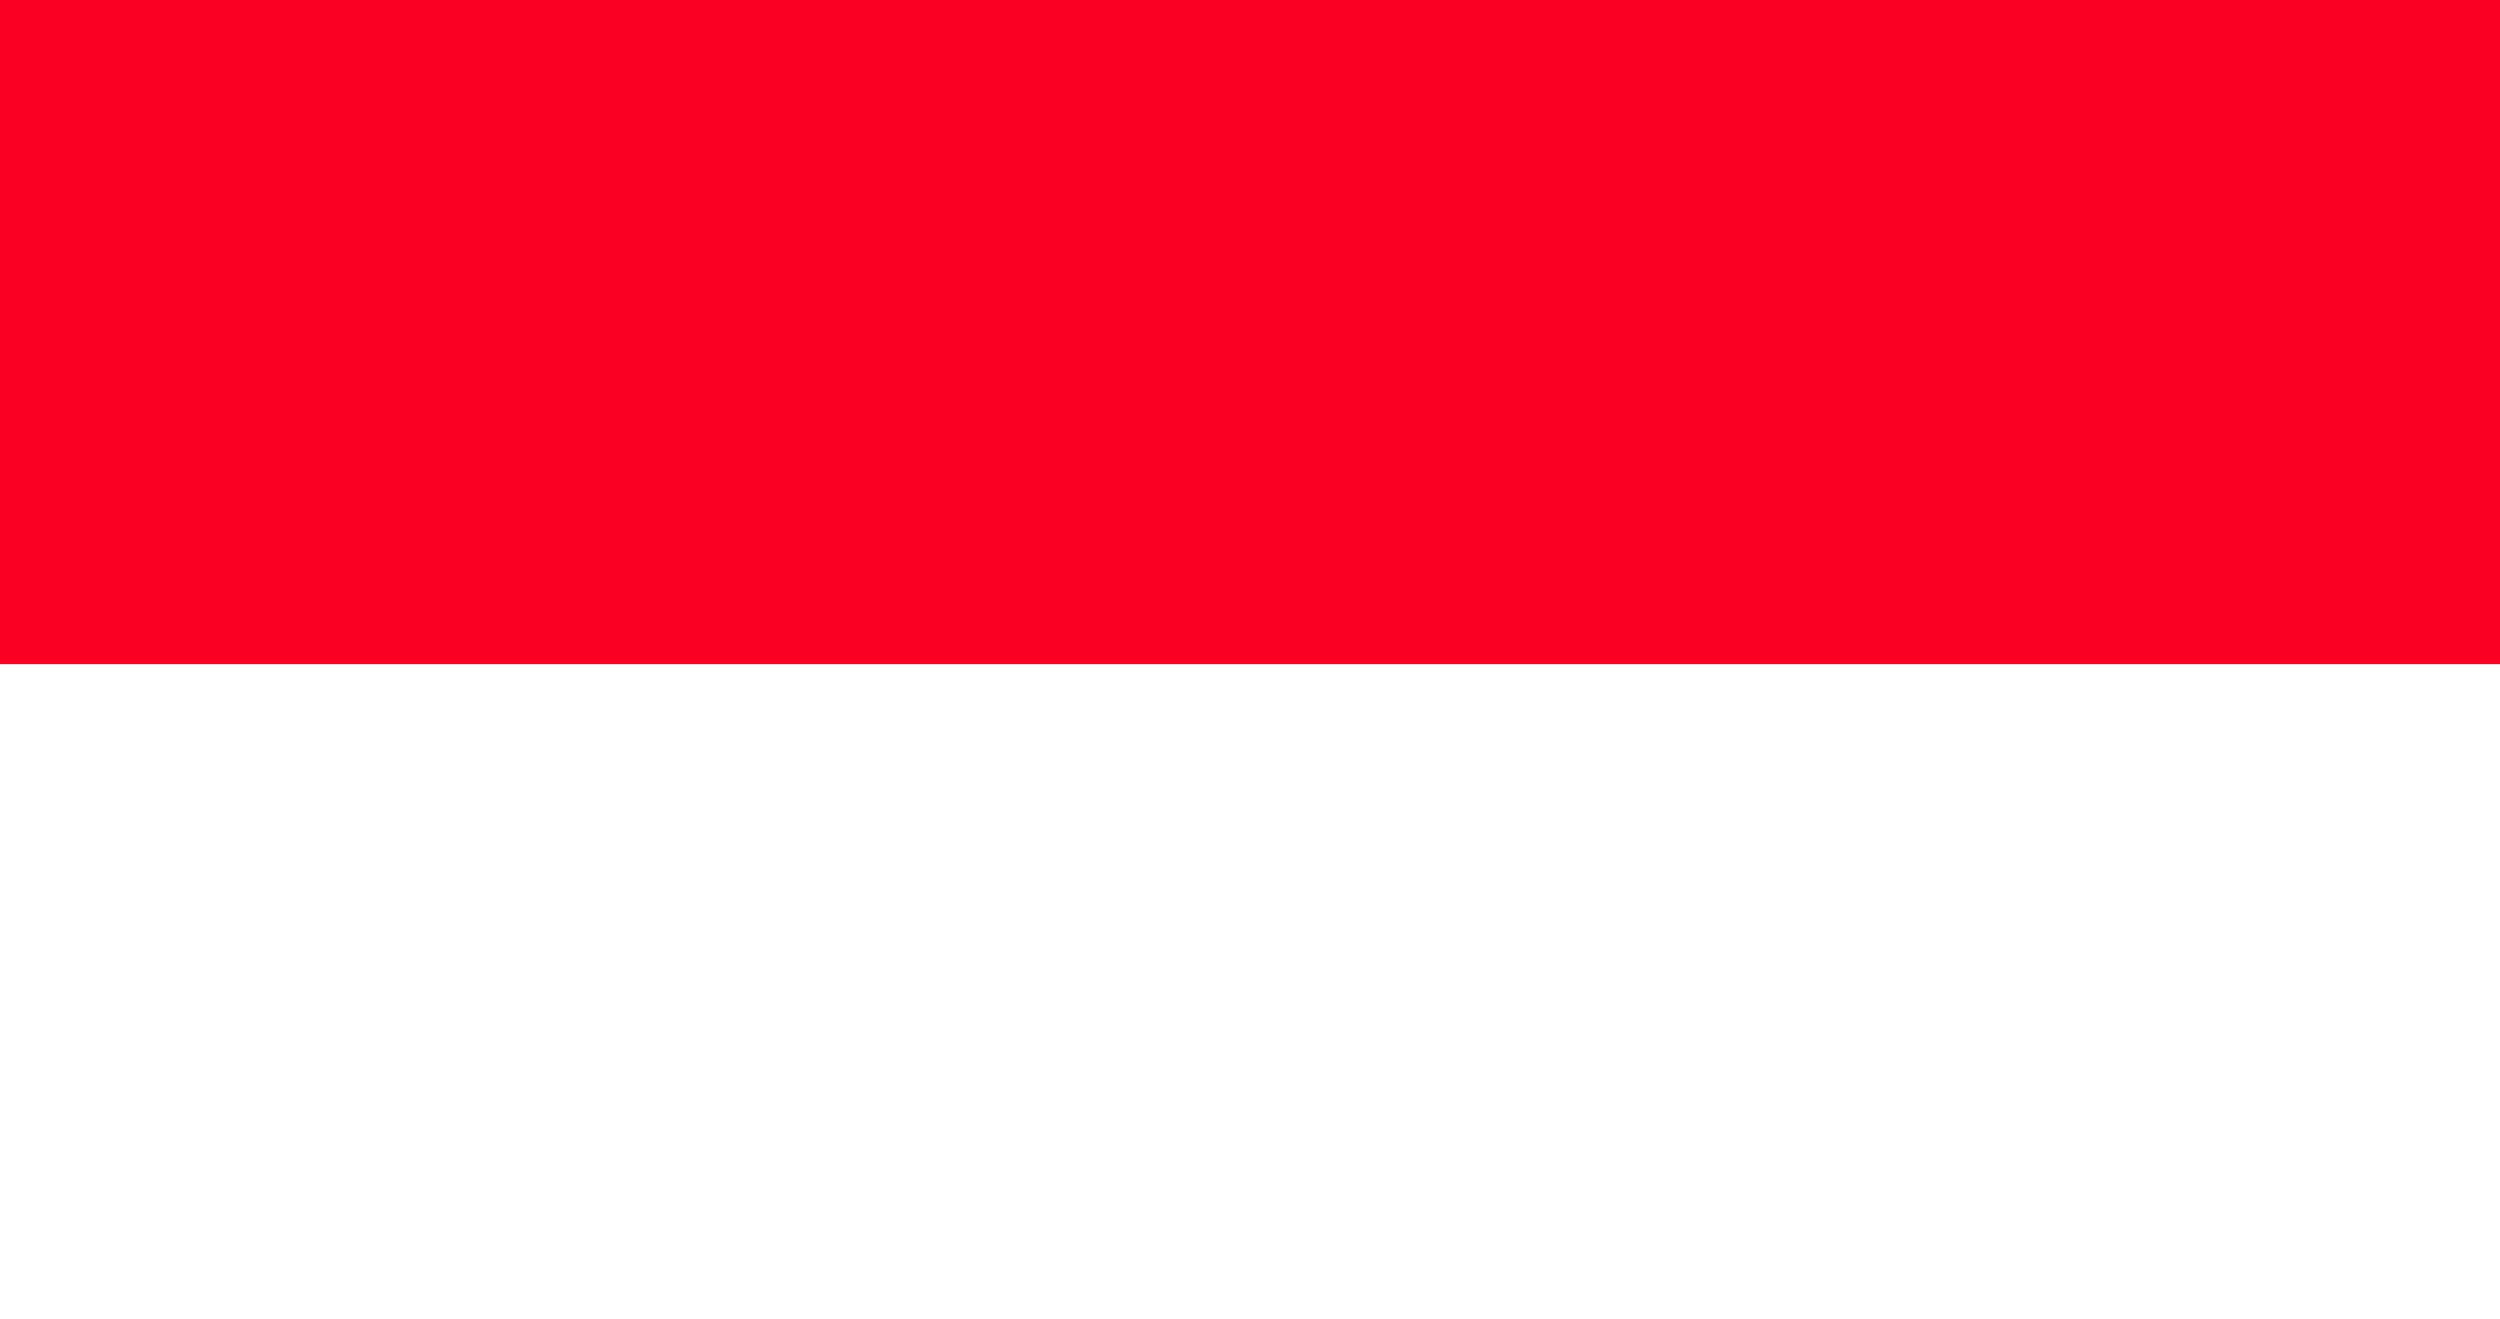 <?xml version="1.0" encoding="utf-8"?>
<!-- Generator: Adobe Illustrator 22.0.1, SVG Export Plug-In . SVG Version: 6.00 Build 0)  -->
<svg version="1.1" id="Flag" xmlns="http://www.w3.org/2000/svg" xmlns:xlink="http://www.w3.org/1999/xlink" x="0px" y="0px"
	 viewBox="0 0 300 158.3" style="enable-background:new 0 0 300 158.3;" xml:space="preserve">
<rect x="0" y="0" width="300" height="158.3" fill="#333333" stroke="none"/>
<style type="text/css">
	.st0{fill:#F90024;}
	.st1{fill:#FFFFFF;}
</style>
<g>
	<rect class="st0" width="300" height="79.7"/>
	<rect y="79.7" class="st1" width="300" height="78.6"/>
</g>
</svg>
